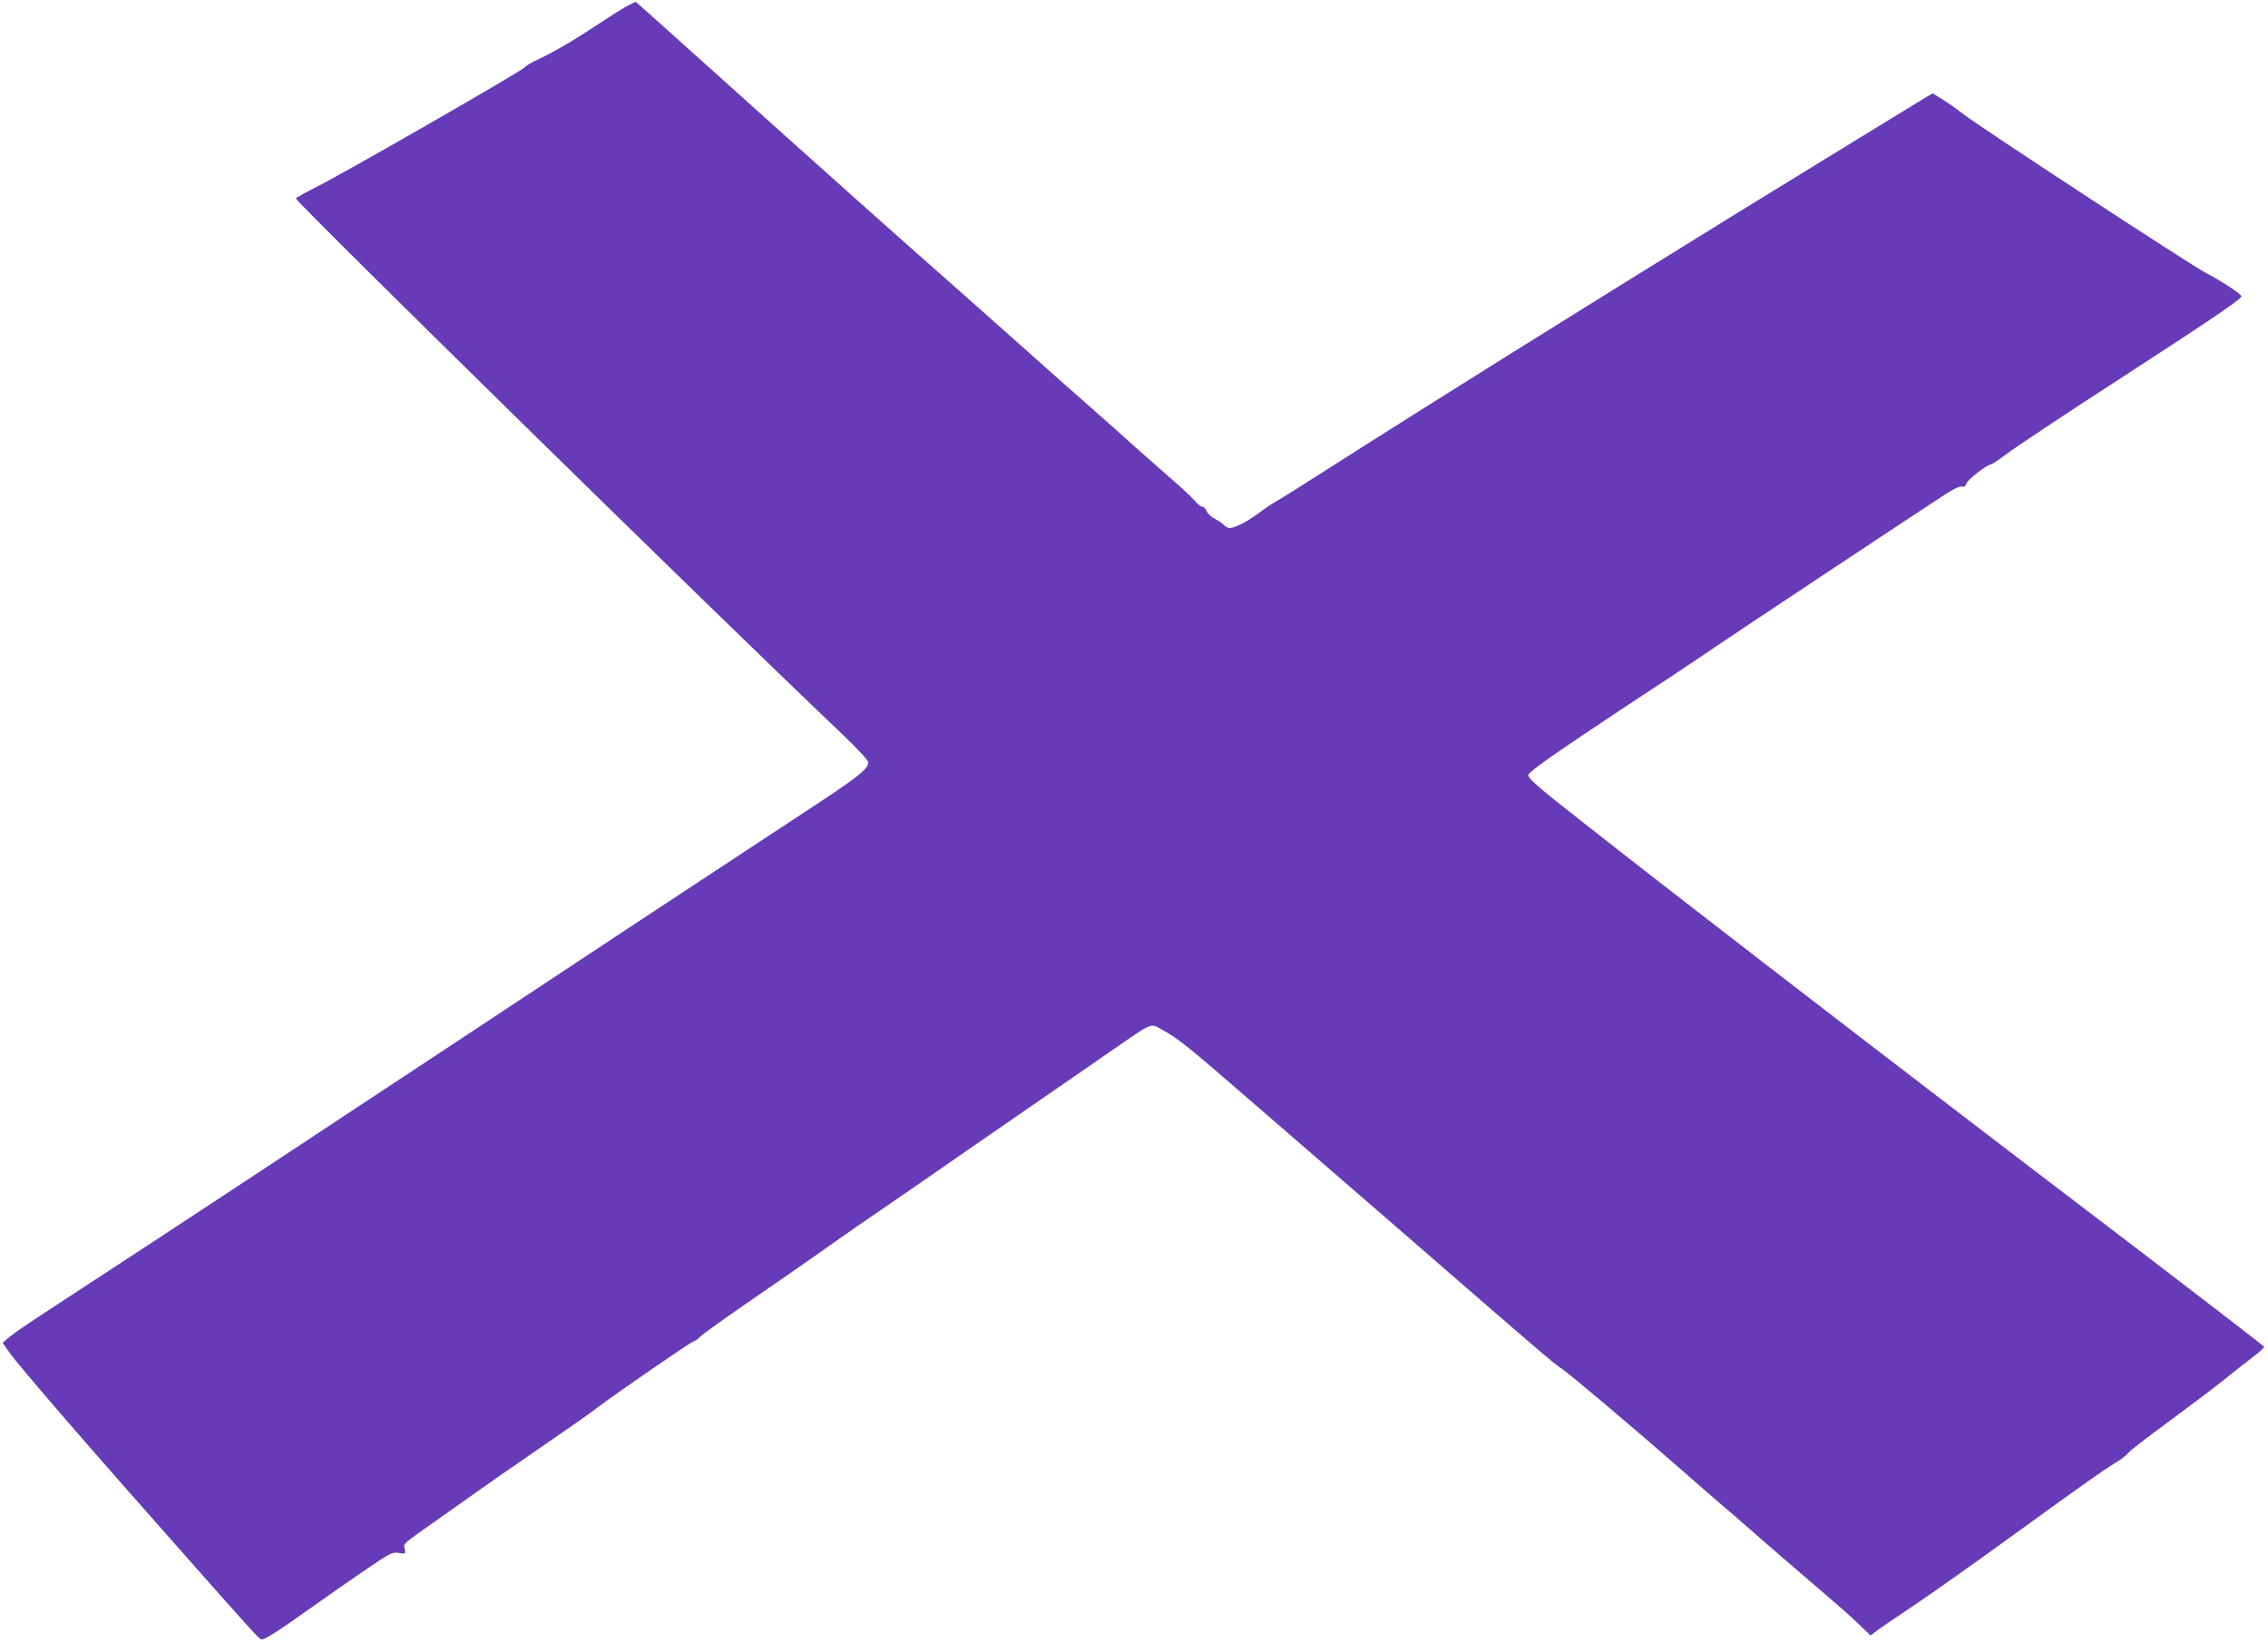 <?xml version="1.0" standalone="no"?>
<!DOCTYPE svg PUBLIC "-//W3C//DTD SVG 20010904//EN"
 "http://www.w3.org/TR/2001/REC-SVG-20010904/DTD/svg10.dtd">
<svg version="1.0" xmlns="http://www.w3.org/2000/svg"
 width="1280pt" height="927pt" viewBox="0 0 1280 927"
 preserveAspectRatio="xMidYMid meet">
<g transform="translate(0,927) scale(0.1,-0.1)"
fill="#673ab7" stroke="none">
<path d="M3547 9240 c-21 -10 -95 -56 -165 -103 -147 -97 -262 -164 -347 -203
-33 -15 -67 -35 -75 -45 -19 -22 -1018 -596 -1172 -673 -65 -33 -118 -62 -118
-66 0 -21 2368 -2344 3058 -2999 119 -114 172 -170 172 -185 0 -37 -65 -87
-365 -283 -159 -105 -591 -389 -960 -632 -368 -244 -796 -526 -950 -628 -154
-102 -424 -280 -600 -396 -177 -117 -438 -289 -580 -383 -257 -170 -841 -553
-1177 -772 -95 -62 -191 -127 -213 -146 l-40 -34 37 -53 c54 -78 466 -554
1032 -1192 330 -373 372 -419 388 -428 15 -9 88 38 318 202 58 41 176 124 263
183 151 103 160 108 198 102 38 -6 39 -6 33 23 -7 32 -22 19 218 188 57 40
146 103 198 140 52 37 178 125 280 195 293 202 332 229 390 273 101 77 520
366 543 374 13 5 29 16 36 25 13 15 136 103 436 309 77 53 210 146 295 206 85
61 214 150 285 198 72 49 285 196 475 328 190 131 408 282 485 335 77 53 224
154 327 226 272 187 234 171 315 128 82 -45 142 -93 477 -384 143 -124 293
-254 335 -290 42 -36 260 -225 485 -420 822 -714 902 -783 951 -815 45 -30
395 -325 685 -579 63 -56 144 -126 180 -157 36 -30 171 -147 300 -260 129
-112 278 -240 330 -284 52 -44 129 -112 171 -152 l76 -73 27 21 c15 12 109 76
209 143 100 67 362 252 582 412 387 281 507 365 582 410 19 12 45 33 57 47 11
13 109 89 216 167 107 79 247 184 310 234 63 51 143 114 178 140 35 26 62 52
60 56 -2 4 -291 227 -643 496 -930 708 -1587 1212 -2120 1623 -181 140 -368
284 -415 321 -171 131 -715 556 -843 659 -88 71 -132 112 -132 126 0 14 80 73
310 228 171 114 354 236 407 270 53 34 177 117 275 183 157 108 1183 788 1369
909 45 29 77 43 87 39 12 -4 20 1 26 19 9 23 118 107 139 107 5 0 38 22 73 48
63 48 325 222 654 435 518 336 685 449 685 465 0 12 -123 93 -201 132 -77 39
-1289 832 -1374 900 -33 26 -84 62 -114 80 l-53 33 -32 -18 c-40 -24 -693
-424 -1081 -663 -864 -533 -1711 -1062 -2305 -1441 -140 -90 -270 -171 -290
-182 -19 -10 -62 -39 -95 -64 -64 -48 -136 -85 -165 -85 -9 0 -23 7 -31 16 -7
8 -30 24 -51 35 -21 11 -43 31 -48 44 -5 14 -16 25 -24 25 -8 0 -27 15 -43 34
-15 18 -86 84 -158 146 -71 62 -155 136 -186 164 -30 28 -127 114 -214 191
-88 77 -281 248 -429 380 -148 132 -348 310 -445 395 -233 205 -724 643 -1273
1137 -247 222 -449 403 -450 403 -2 -1 -20 -9 -41 -20z"/>
</g>
</svg>
